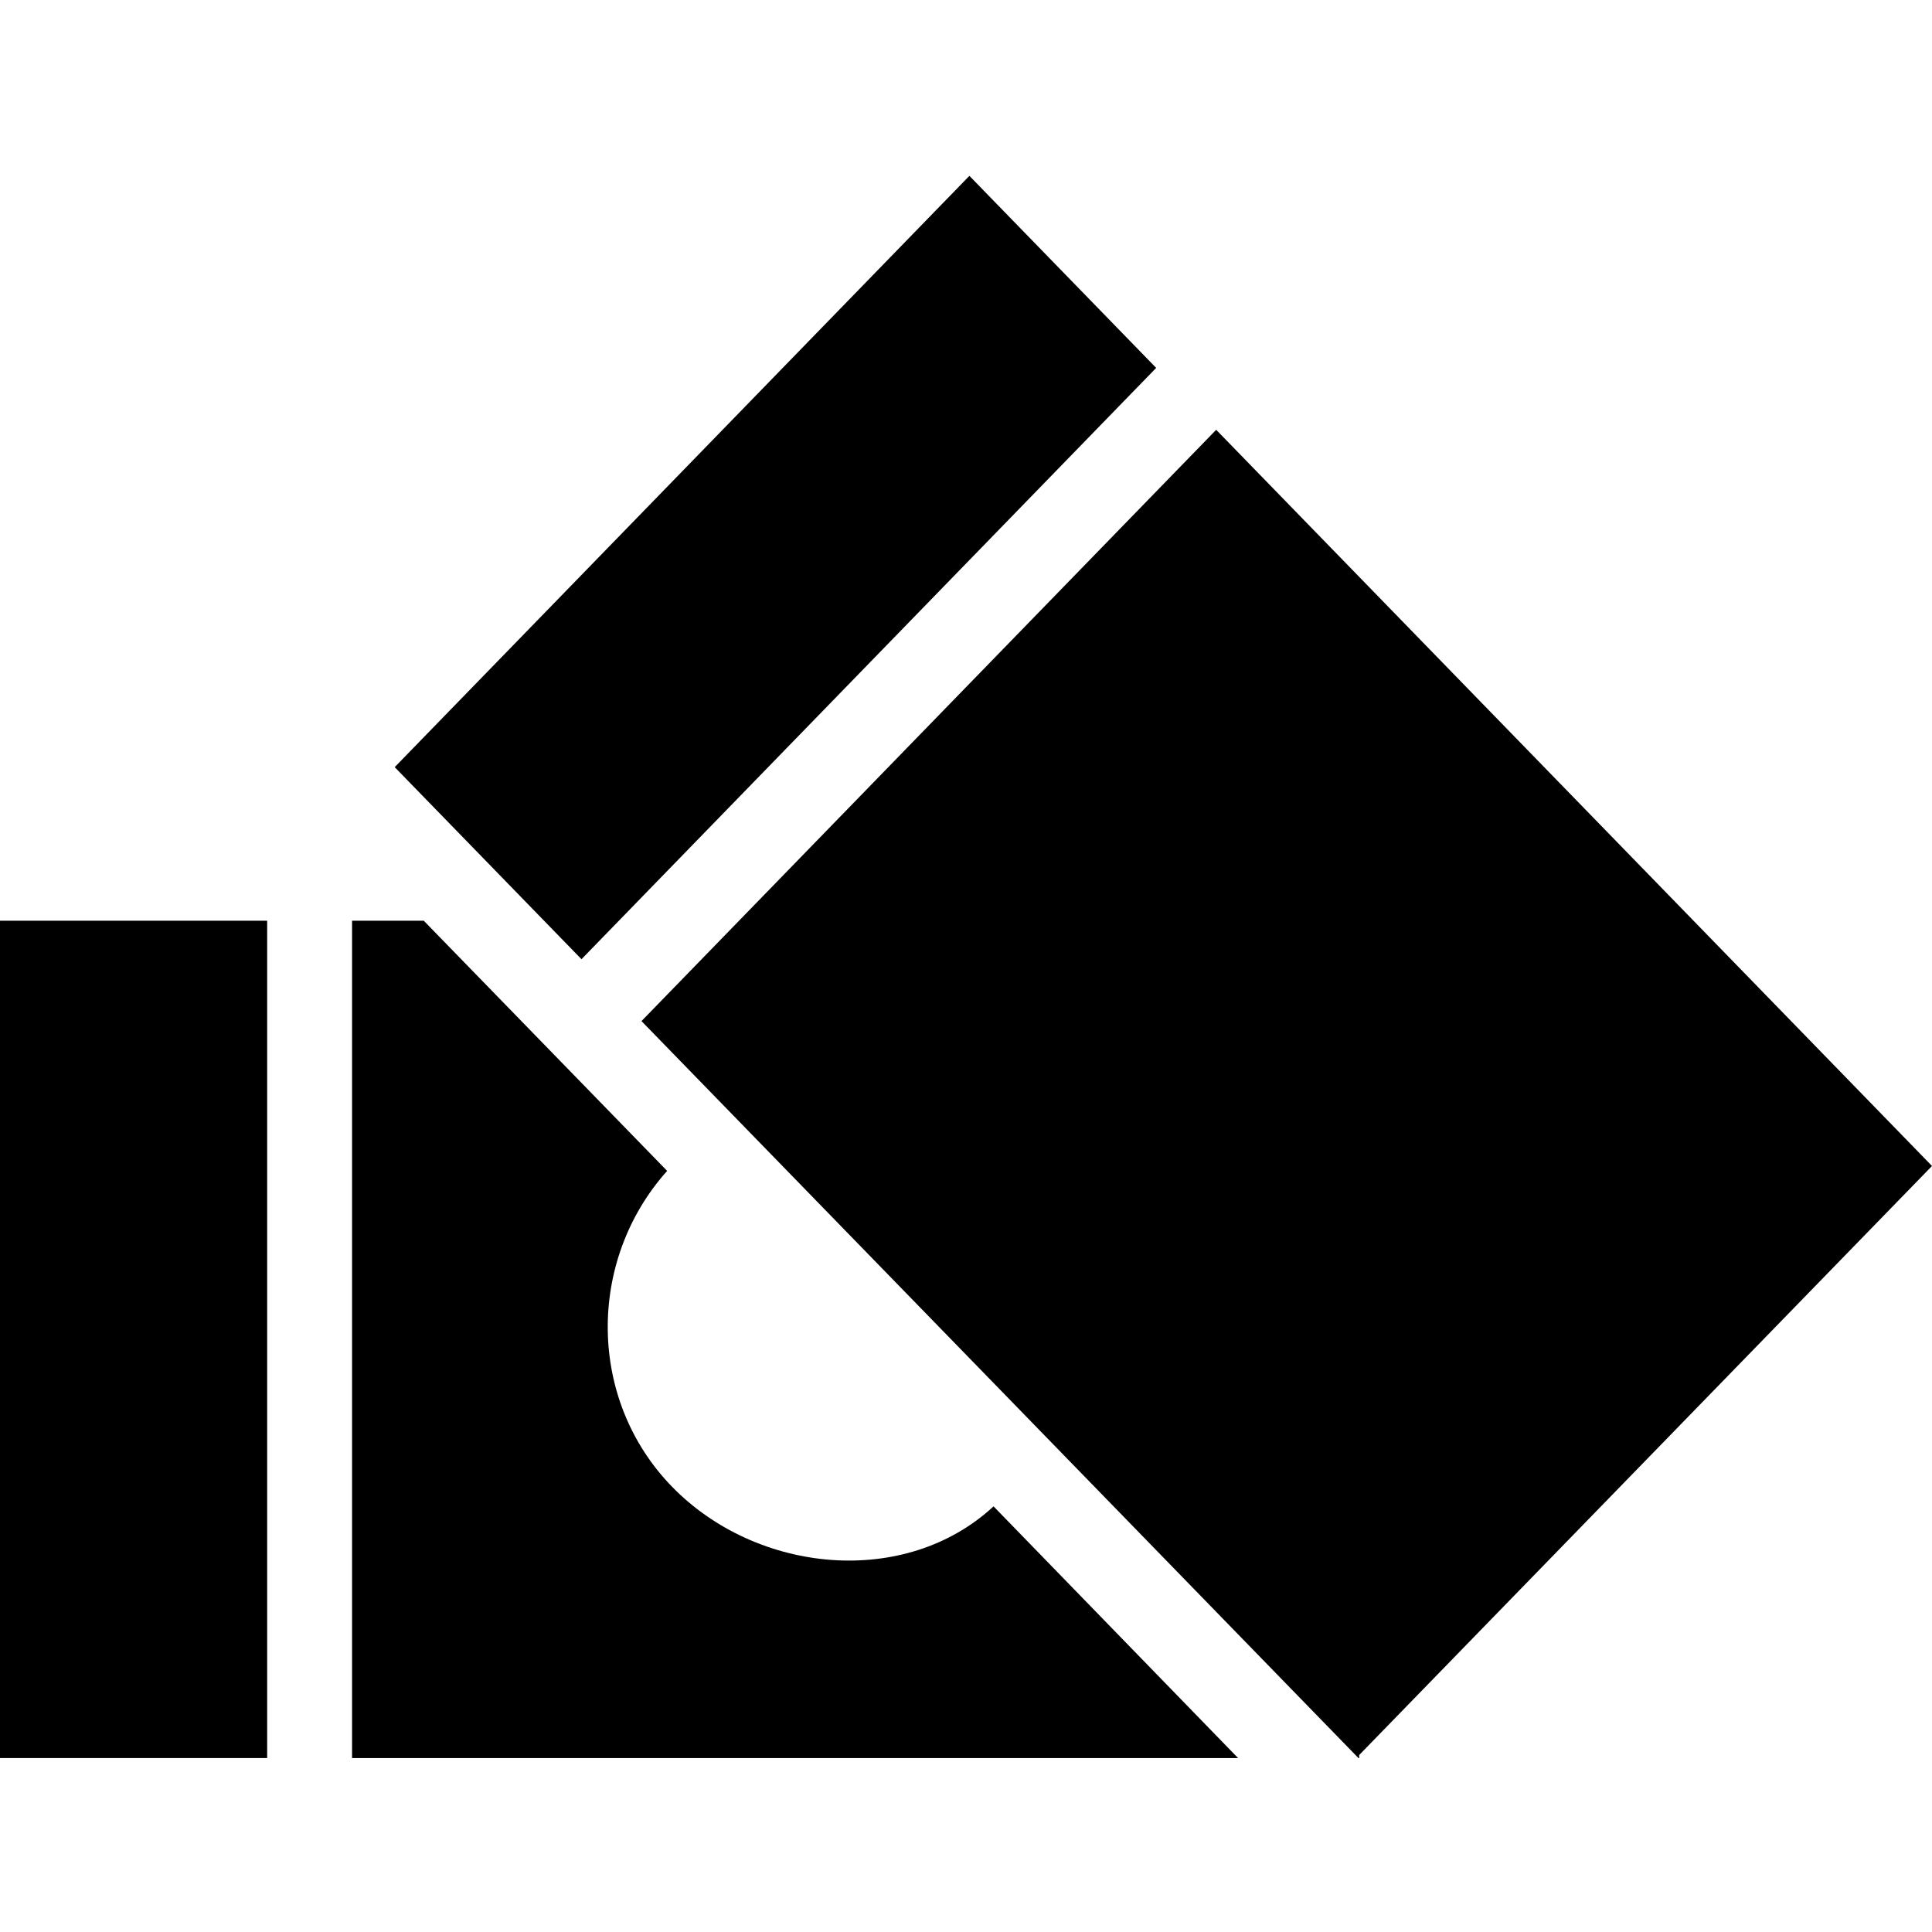 <?xml version="1.0" encoding="utf-8"?>
<!-- Generator: Adobe Illustrator 24.3.0, SVG Export Plug-In . SVG Version: 6.00 Build 0)  -->
<svg version="1.1" xmlns="http://www.w3.org/2000/svg" xmlns:xlink="http://www.w3.org/1999/xlink" x="0px" y="0px"
	 viewBox="0 0 512 512" style="enable-background:new 0 0 512 512;" xml:space="preserve">
<style type="text/css">
	.st0{clip-path:url(#SVGID_3_);}
	.st1{clip-path:url(#SVGID_13_);}
	.st2{fill:none;}
	.st3{fill-rule:evenodd;clip-rule:evenodd;}
	.st4{fill:#292723;}
	.st5{fill-rule:evenodd;clip-rule:evenodd;fill:#292723;}
</style>
<g id="Livello_1">
	<g>
		<defs>
			<path id="SVGID_11_" d="M400.1,289.9c0,33.6-26.4,60.7-59.1,60.7c-32.6,0-59.1-27.2-59.1-60.7c0-33.5,26.4-60.7,59.1-60.7
				C373.6,229.1,400.1,256.3,400.1,289.9z"/>
		</defs>
		<defs>
			<polygon id="SVGID_12_" points="512,309 322.3,113.9 170,270.6 360,465.9 360.2,465.9 360.2,465.1 			"/>
		</defs>
		<use xlink:href="#SVGID_11_"  style="overflow:visible;"/>
		<use xlink:href="#SVGID_12_"  style="overflow:visible;"/>
		<clipPath id="SVGID_3_">
			<use xlink:href="#SVGID_11_"  style="overflow:visible;"/>
		</clipPath>
		<clipPath id="SVGID_4_" class="st0">
			<use xlink:href="#SVGID_12_"  style="overflow:visible;"/>
		</clipPath>
	</g>
	<g>
		<defs>
			<polygon id="SVGID_15_" points="306.4,97.5 256.9,46.6 104.6,203.3 154.1,254.2 			"/>
		</defs>
		<use xlink:href="#SVGID_15_"  style="overflow:visible;"/>
		<clipPath id="SVGID_6_">
			<use xlink:href="#SVGID_15_"  style="overflow:visible;"/>
		</clipPath>
	</g>
	<g>
		<defs>
			<path id="SVGID_17_" d="M176.8,310.3L112.3,244h-19v221.9h234.8l-64.8-66.7c-23.4,21.7-62.7,17.9-85.2-5.2
				C155.7,371,155.5,334.1,176.8,310.3"/>
		</defs>
		<use xlink:href="#SVGID_17_"  style="overflow:visible;"/>
		<clipPath id="SVGID_8_">
			<use xlink:href="#SVGID_17_"  style="overflow:visible;"/>
		</clipPath>
	</g>
	<g>
		<defs>
			<rect id="SVGID_19_" x="-0.5" y="244" width="71.3" height="221.9"/>
		</defs>
		<use xlink:href="#SVGID_19_"  style="overflow:visible;"/>
		<clipPath id="SVGID_10_">
			<use xlink:href="#SVGID_19_"  style="overflow:visible;"/>
		</clipPath>
	</g>
</g>
<g id="Livello_2">
</g>
</svg>
